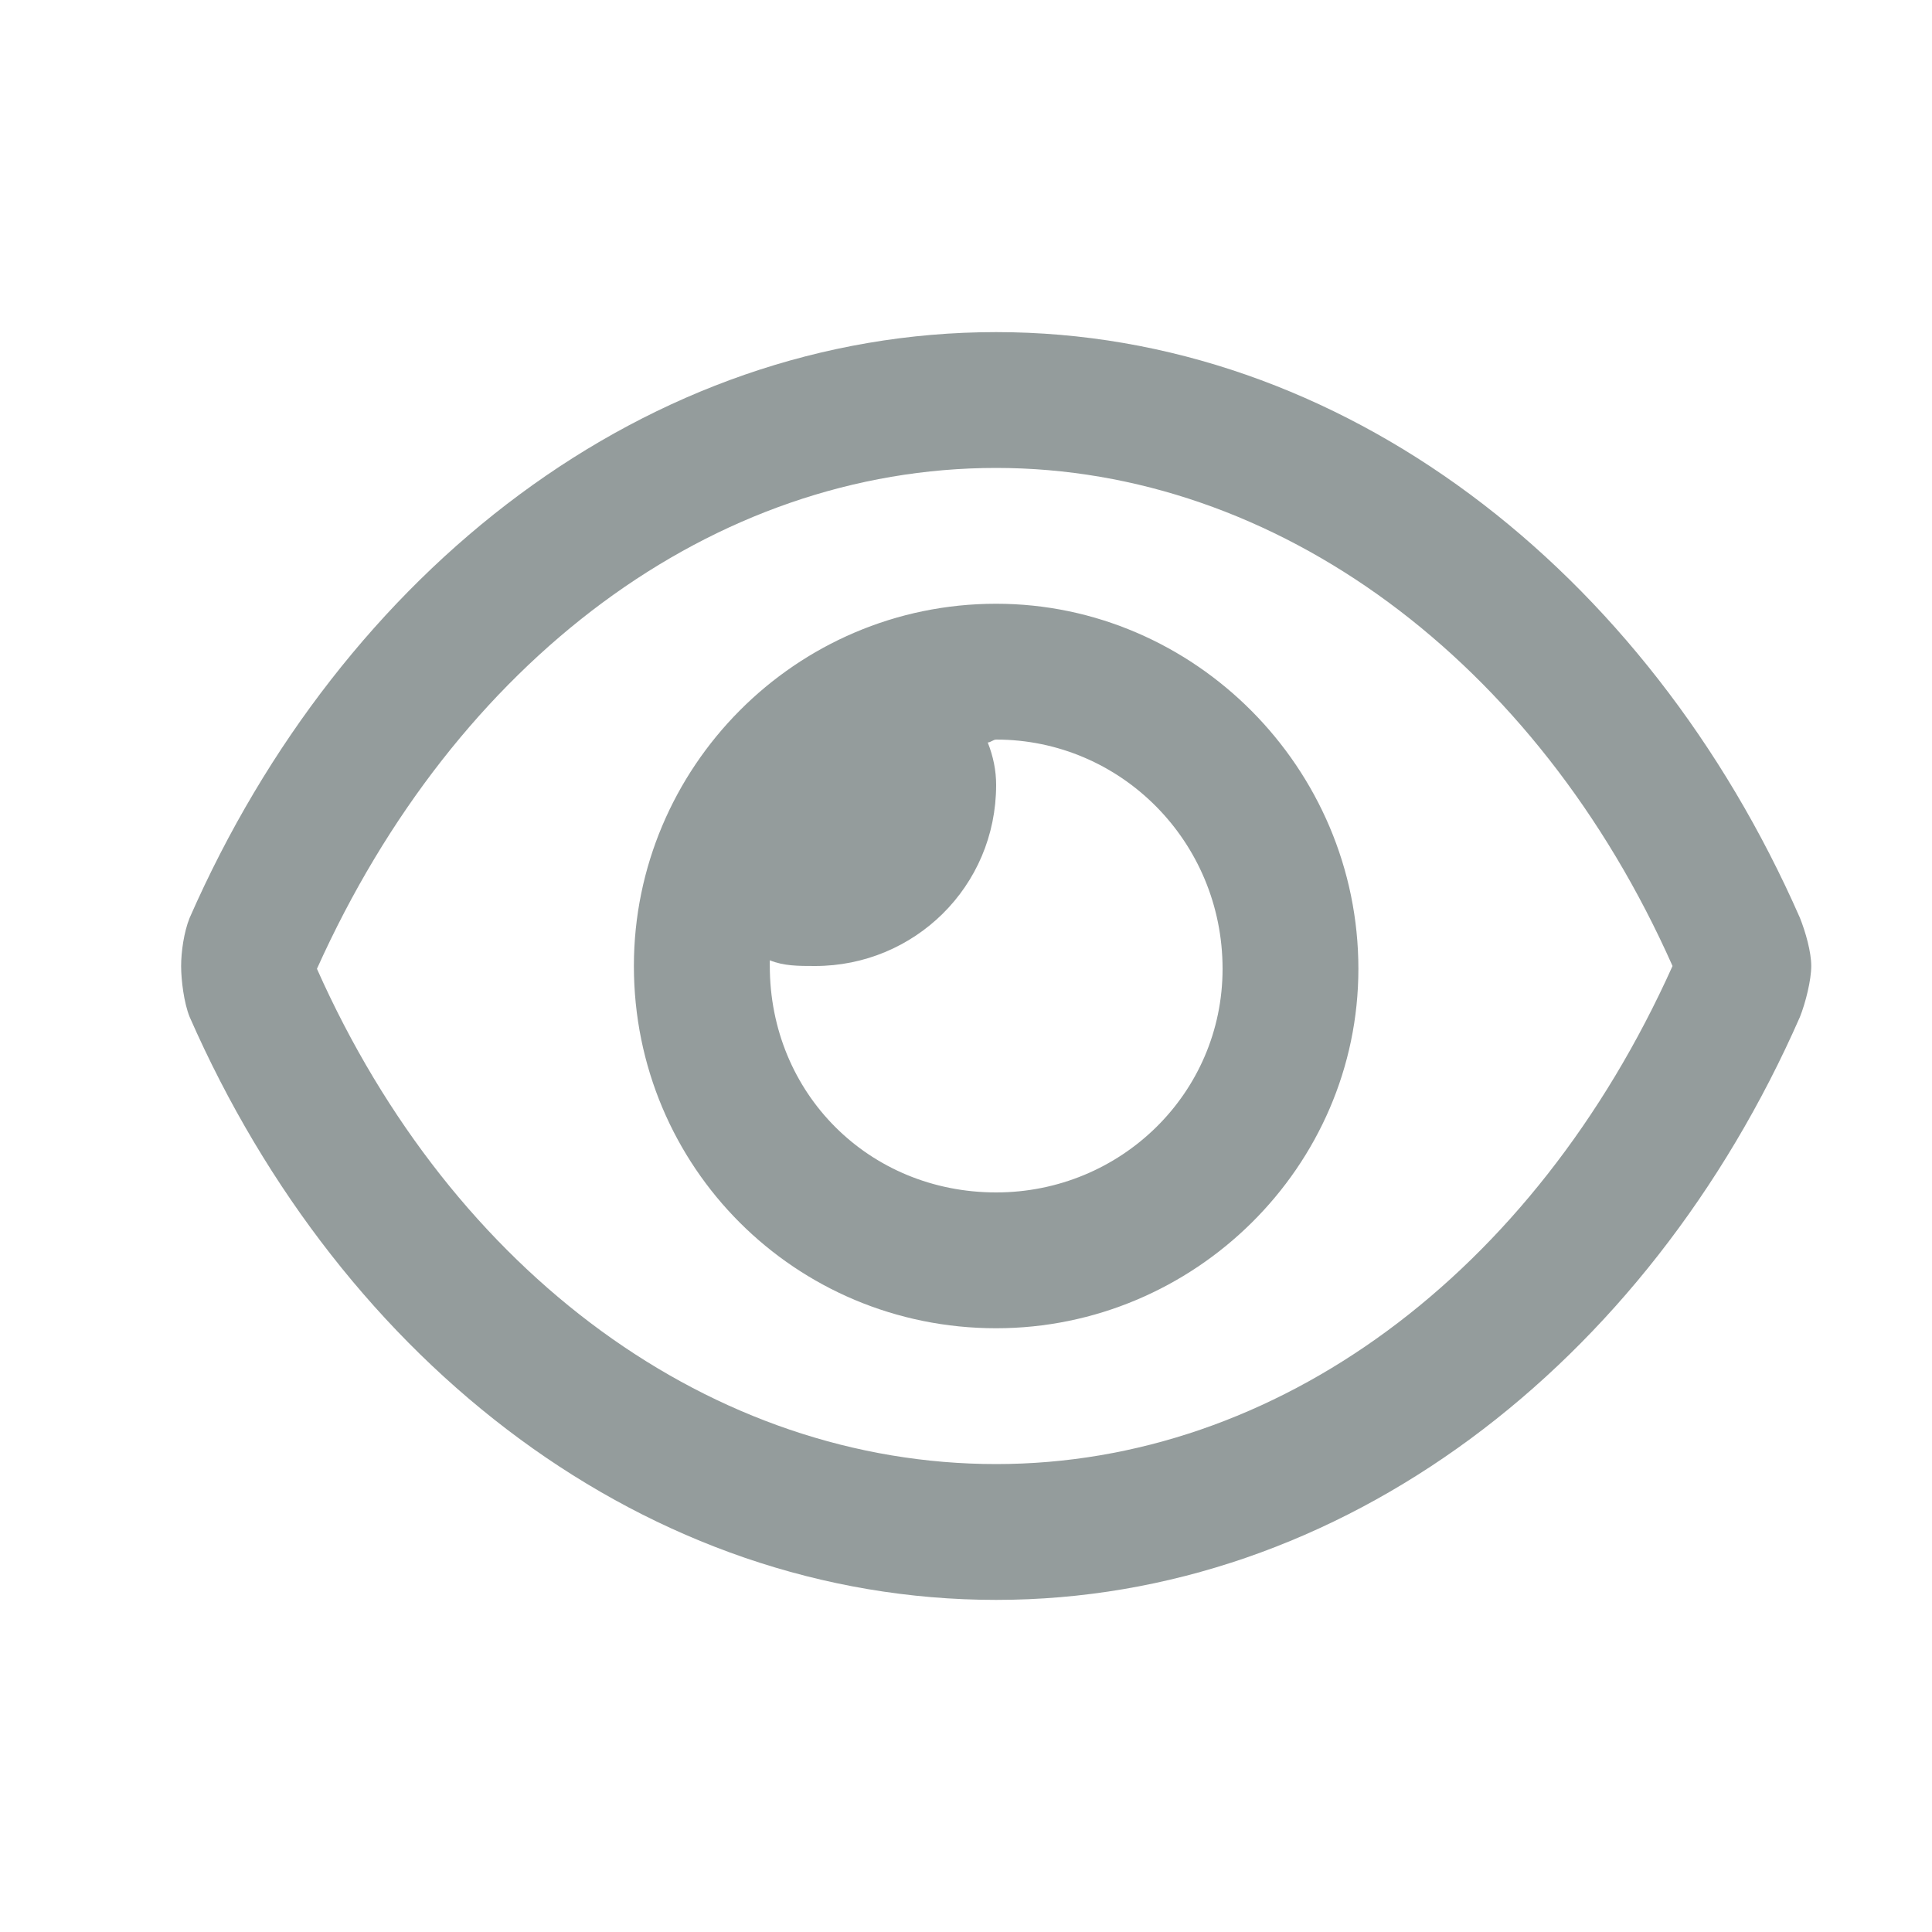 <svg width="20" height="20" viewBox="0 0 20 20" fill="none" xmlns="http://www.w3.org/2000/svg">
<path d="M18.633 9.502C18.691 9.648 18.75 9.854 18.75 10C18.75 10.146 18.691 10.381 18.633 10.527C17.051 14.131 13.887 16.562 10.312 16.562C6.709 16.562 3.545 14.131 1.963 10.527C1.904 10.381 1.875 10.146 1.875 10C1.875 9.854 1.904 9.648 1.963 9.502C3.545 5.898 6.709 3.438 10.312 3.438C13.887 3.438 17.051 5.898 18.633 9.502ZM10.312 15.156C13.213 15.156 15.879 13.193 17.314 10C15.908 6.836 13.213 4.844 10.312 4.844C7.383 4.844 4.717 6.836 3.281 10.029C4.688 13.193 7.383 15.156 10.312 15.156ZM10.312 6.25C12.363 6.25 14.062 7.949 14.062 10.029C14.062 12.08 12.363 13.75 10.312 13.75C8.232 13.75 6.562 12.08 6.562 10C6.562 7.949 8.232 6.25 10.312 6.25ZM10.312 12.344C11.602 12.344 12.656 11.318 12.656 10.029C12.656 8.711 11.602 7.656 10.312 7.656C10.283 7.656 10.254 7.686 10.225 7.686C10.283 7.832 10.312 7.979 10.312 8.125C10.312 9.18 9.463 10 8.438 10C8.262 10 8.115 10 7.969 9.941C7.969 9.971 7.969 10 7.969 10C7.969 11.318 8.994 12.344 10.312 12.344Z" fill="#949C9C"/>
</svg>
